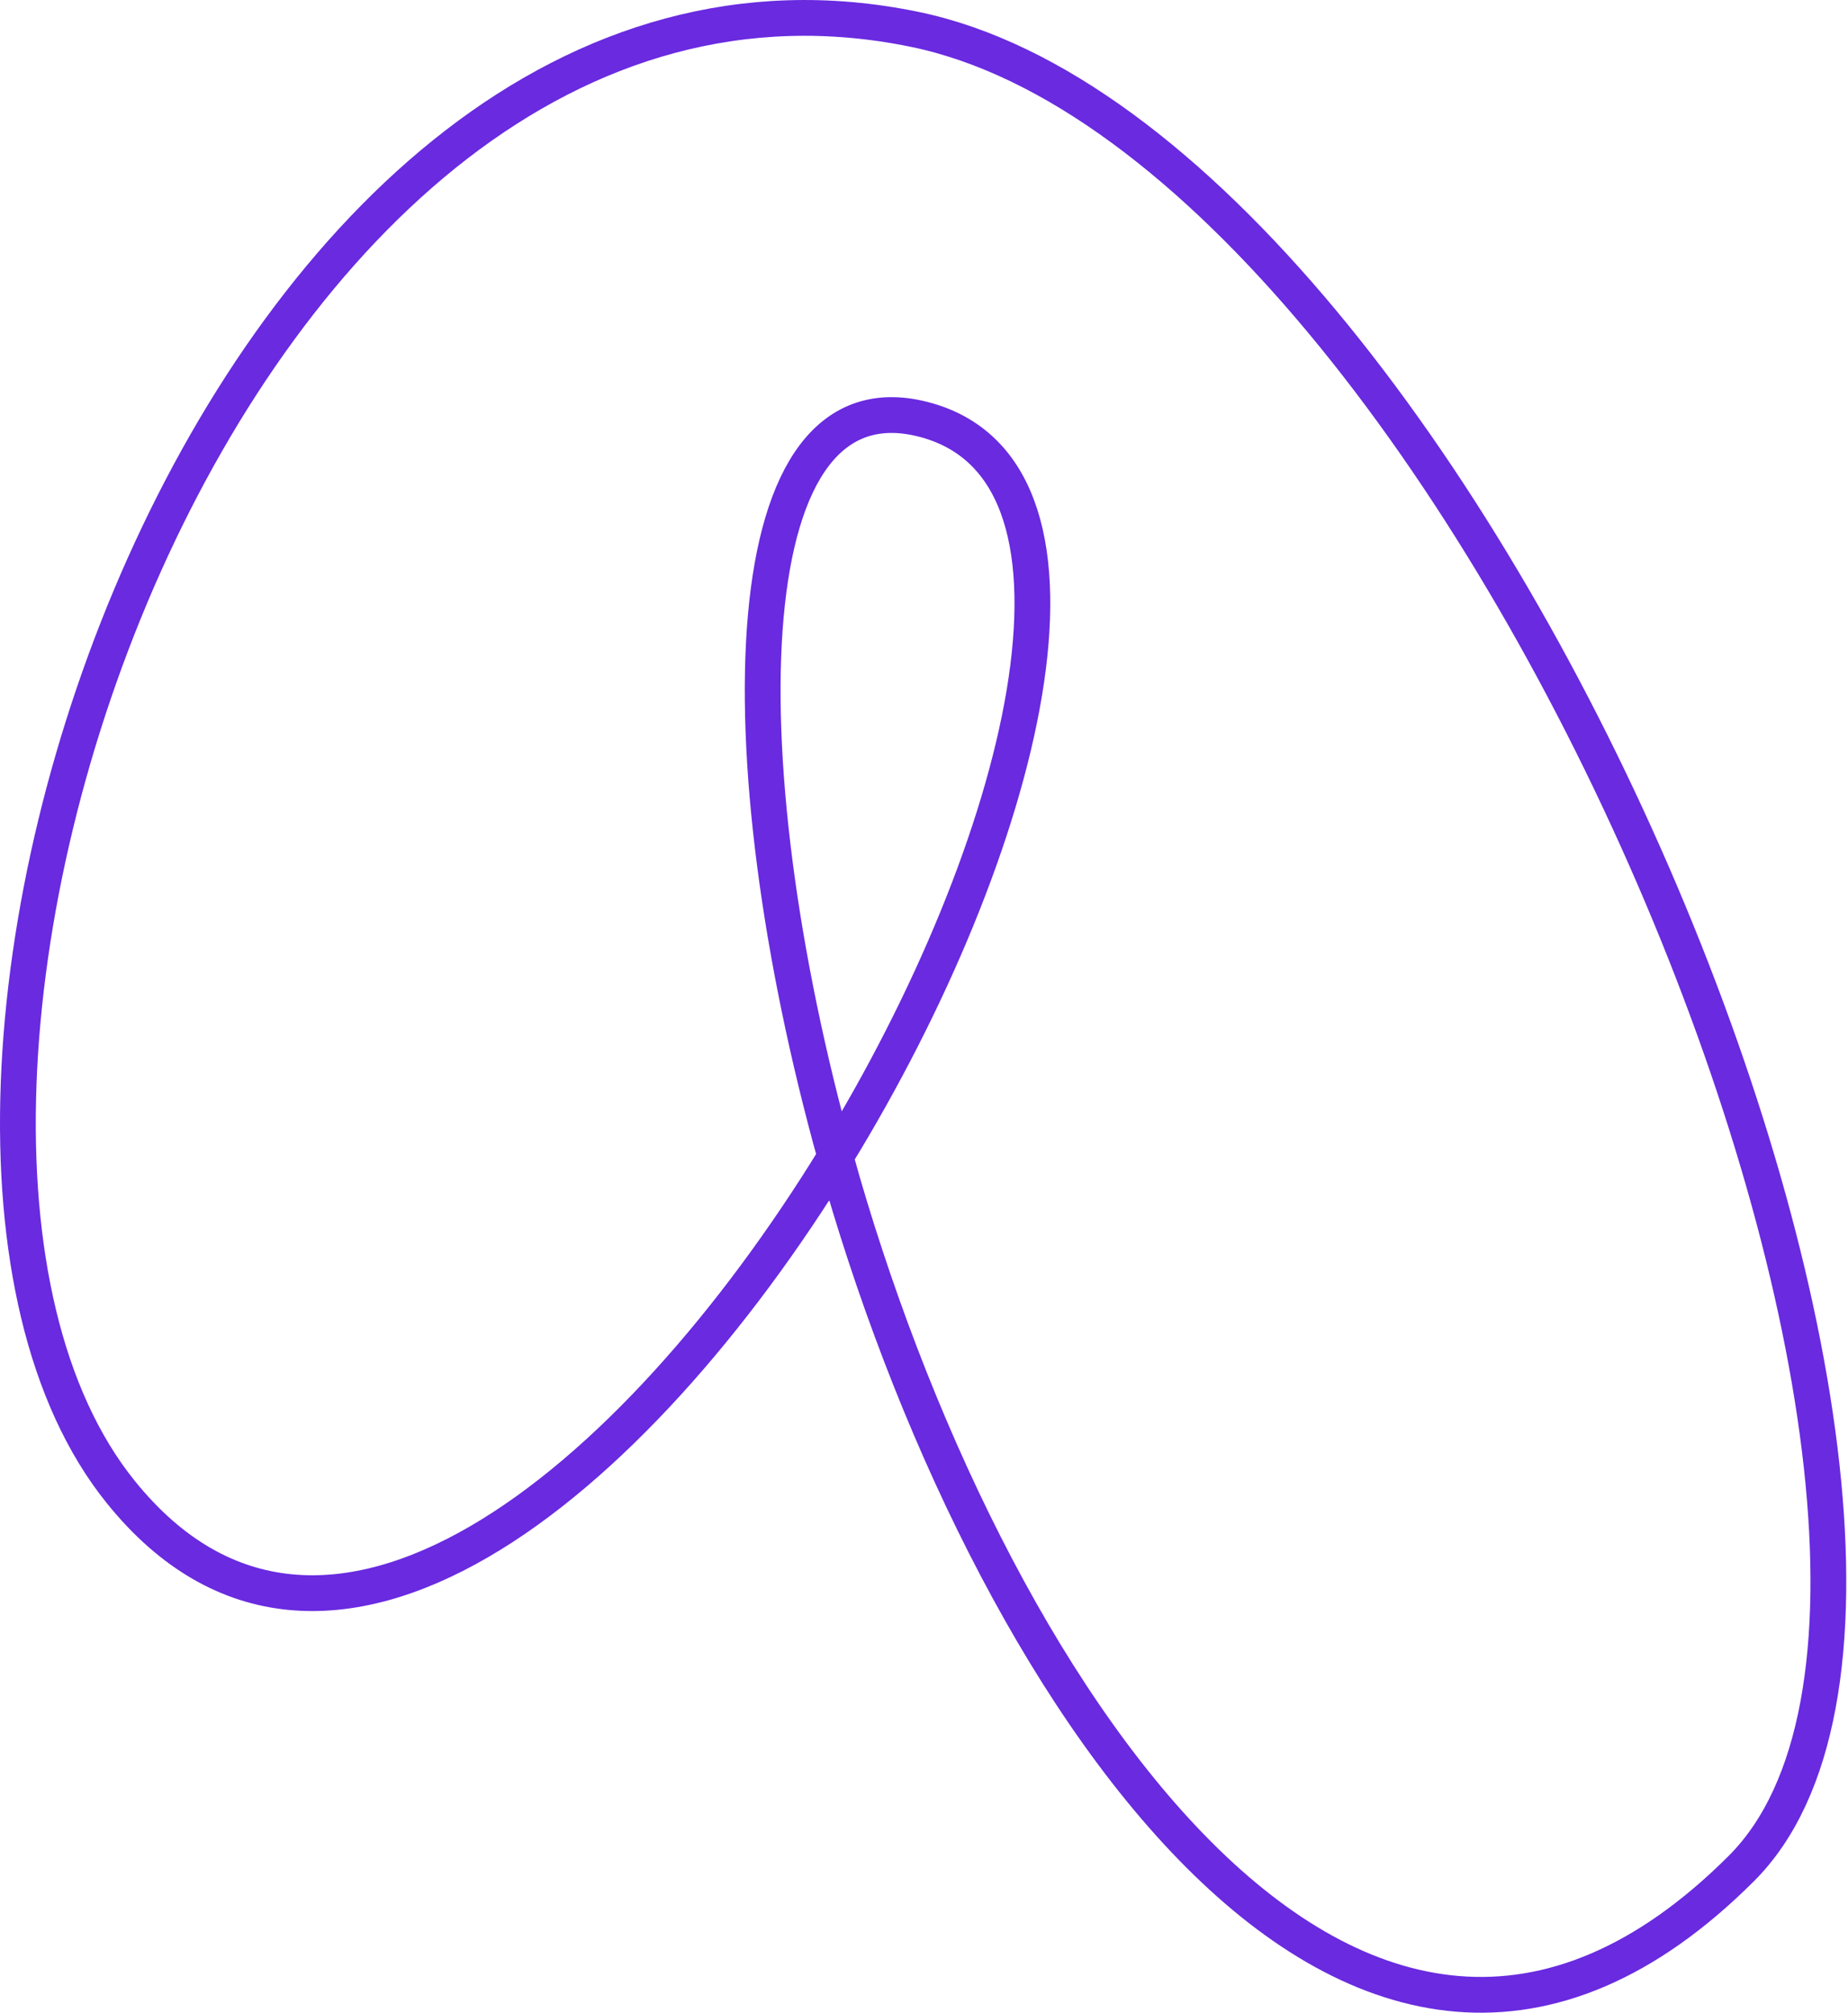 <svg width="1033" height="1125" viewBox="0 0 1033 1125" fill="none" xmlns="http://www.w3.org/2000/svg">
<path d="M466.978 646.634C354.617 829.764 181.072 974.925 67.446 833.862C-103.569 621.651 125.696 -63.222 511.313 16.419C821.831 80.556 1147.41 870.597 973.41 1044.35C757.83 1259.77 548.805 940.807 466.978 646.634ZM466.978 646.634C404.185 420.795 408.843 203.745 518.386 234.999C624.997 265.463 573.474 473.083 466.978 646.634Z" stroke="#692AE0" stroke-width="20"/>
</svg>
